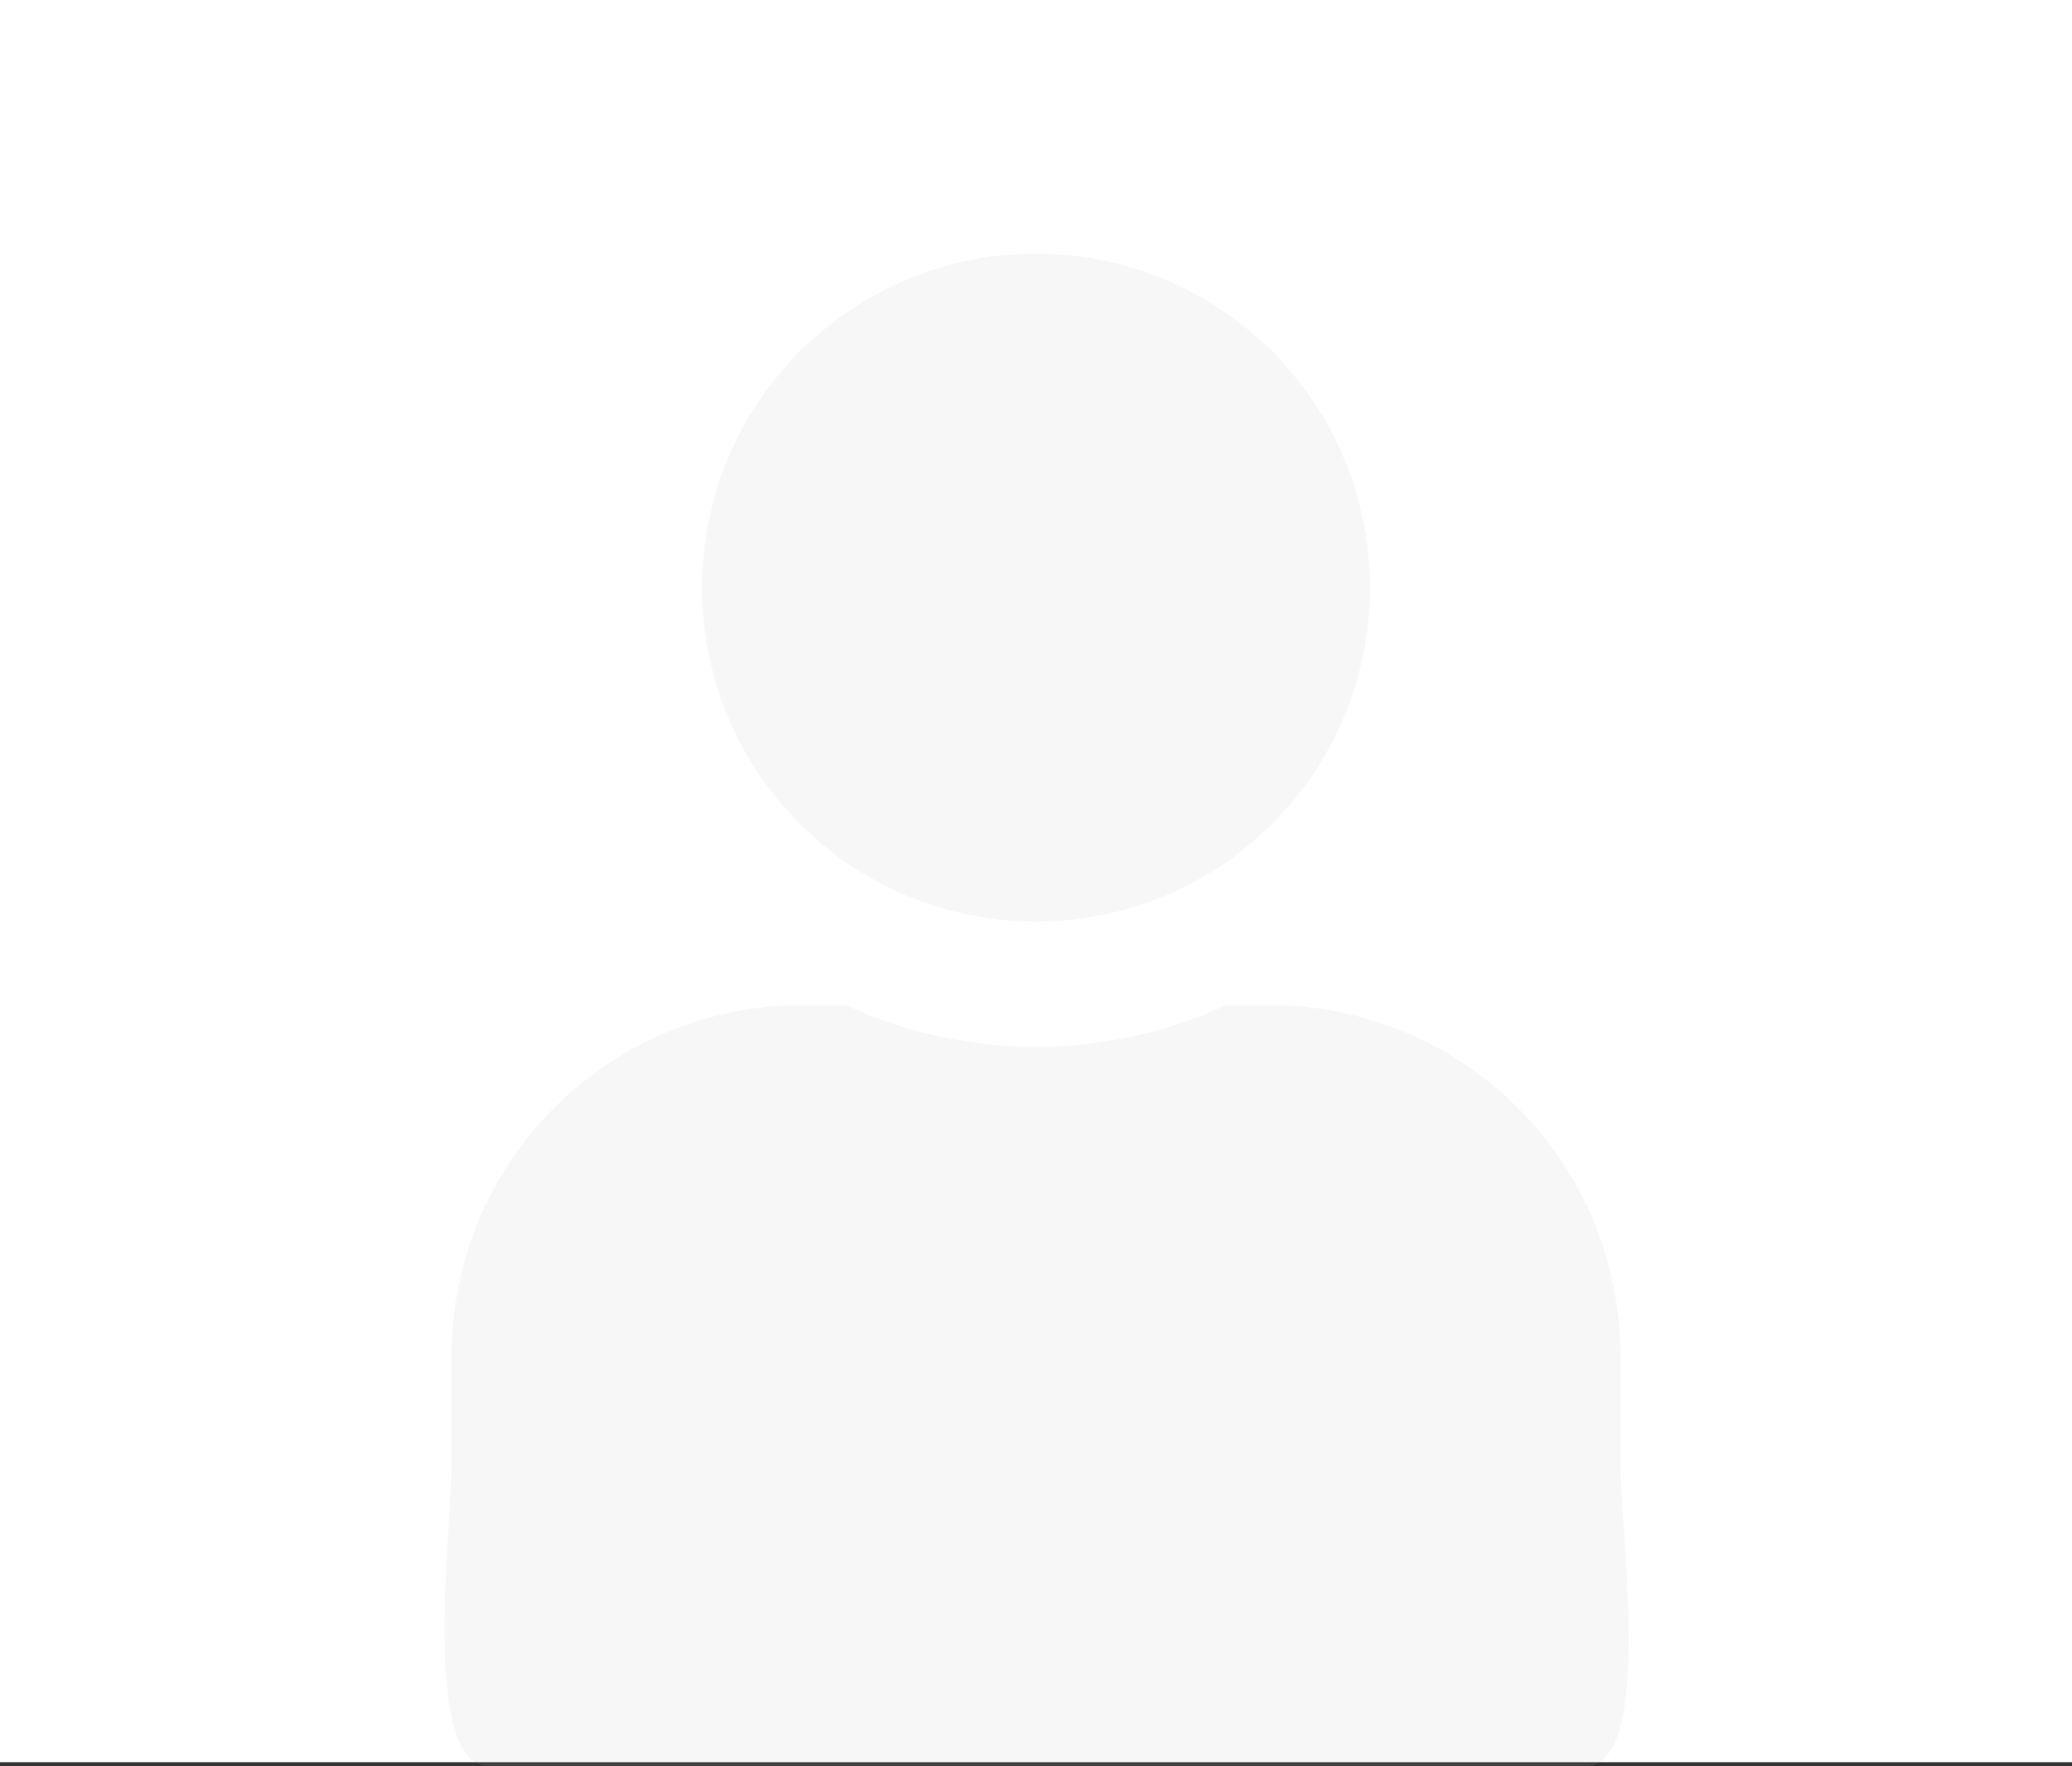 <svg xmlns="http://www.w3.org/2000/svg" width="348" height="296.682" viewBox="0 0 348 296.682">
  <rect x="0" y="0" width="348" height="296.682" fill="#333333" stroke="none"/>
  <g id="Gruppe_143" data-name="Gruppe 143" transform="translate(-419 -1114)">
    <rect id="img" width="348" height="296" transform="translate(419 1114)" fill="#fff"/>
    <path id="user" d="M98.175,112.2a56.1,56.1,0,1,0-56.1-56.1A56.1,56.1,0,0,0,98.175,112.2Zm39.27,14.025h-7.319a76.294,76.294,0,0,1-63.9,0H58.9A58.92,58.92,0,0,0,0,185.13v18.232c0,11.614-5.2,50.719,6.416,50.719H190.37c11.614,0,5.979-39.1,5.979-50.719V185.13A58.92,58.92,0,0,0,137.445,126.225Z" transform="translate(494.825 1156.601)" fill="#b1b1b1" opacity="0.103"/>
  </g>
</svg>
